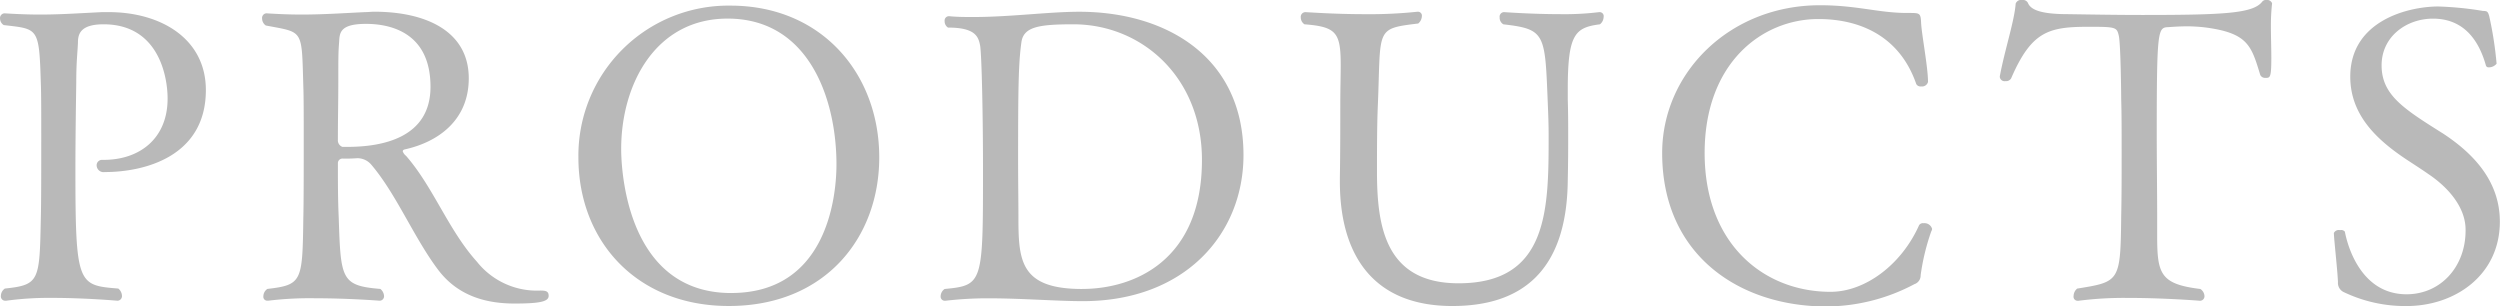 <svg xmlns="http://www.w3.org/2000/svg" width="118.91" height="14.578" viewBox="0 0 237.82 29.157"><path d="M.43 1.268a.448.448 0 0 0-.43.5.748.748 0 0 0 .35.618c3.29.386 3.37.193 3.53 5.522.04.966.04 2.935.04 5.1 0 2.974 0 6.256-.04 7.762-.12 5.946-.12 6.333-3.42 6.68a.86.86 0 0 0-.38.695.414.414 0 0 0 .42.464h.08a30.132 30.132 0 0 1 4.38-.271c3.14 0 6.21.271 6.21.271a.442.442 0 0 0 .43-.464.943.943 0 0 0-.35-.695c-3.84-.309-4.08-.347-4.08-11.314 0-2.664.04-5.56.08-8.225 0-2.046.12-2.857.16-3.823 0-.772.15-1.776 2.44-1.776 5.2 0 6.09 4.9 6.09 7.066 0 3.785-2.64 5.831-6.09 5.831h-.19a.513.513 0 0 0-.47.541.663.663 0 0 0 .78.618c3.76 0 9.61-1.468 9.61-7.8 0-4.9-4.3-7.414-9.23-7.414h-.66c-2.32.115-3.99.231-5.93.231-.97 0-2.05-.038-3.3-.116H.43zm24.89 0a.444.444 0 0 0-.39.5.816.816 0 0 0 .35.657c3.61.695 3.41.27 3.57 5.753.04.966.04 2.9.04 5.02 0 2.858 0 6.1-.04 7.607-.08 5.986-.12 6.295-3.42 6.681a.86.86 0 0 0-.38.695.372.372 0 0 0 .38.425h.08a32.572 32.572 0 0 1 4.5-.232c3.14 0 6.09.232 6.09.232a.421.421 0 0 0 .43-.464.936.936 0 0 0-.35-.656c-3.73-.309-3.77-.927-3.96-6.758-.08-1.737-.08-3.475-.08-5.213a.437.437 0 0 1 .51-.425c.46 0 .73 0 1.32-.038h.11a1.737 1.737 0 0 1 1.24.618c2.37 2.78 4.04 6.912 6.33 9.962 1.82 2.433 4.42 3.244 7.29 3.244 2.44 0 3.25-.193 3.25-.734 0-.463-.31-.5-.81-.5a7.28 7.28 0 0 1-6.01-2.741c-2.72-3.012-4.15-7.106-6.75-10.079a.926.926 0 0 1-.31-.425c0-.077.04-.154.23-.193 3.11-.695 6.05-2.741 6.05-6.757 0-4.48-4.07-6.333-8.99-6.333-.28 0-.59.039-.9.039-2.32.115-4.03.231-6.05.231-1.01 0-2.05-.038-3.29-.116h-.04zm15.63 6.99c0 4.9-4.66 5.715-7.91 5.715h-.47a.666.666 0 0 1-.43-.695c0-2.163.04-3.514.04-5.677 0-2.008 0-2.664.08-3.63.04-.888.12-1.7 2.56-1.7 2.13.001 6.13.696 6.13 5.987zm42.69 6.719C83.64 7.022 78.17.535 69.48.535a14.268 14.268 0 0 0-14.46 14.442c0 7.916 5.5 14.133 14.31 14.133 9.19 0 14.31-6.526 14.31-14.133zm-14.08 12.9c-10.47 0-10.47-12.975-10.47-13.708 0-6.179 3.29-12.4 10.12-12.4 7.83 0 10.36 7.8 10.36 13.863 0 3.361-1.05 12.242-10.01 12.242zM90.25 1.542a.41.41 0 0 0-.39.463.7.7 0 0 0 .32.618c2.59 0 2.9.849 3.06 1.738.15.965.27 6.719.27 11.7 0 10.889 0 11.082-3.65 11.43a.86.86 0 0 0-.38.695.394.394 0 0 0 .38.425h.08a34.133 34.133 0 0 1 4.11-.232c3.15 0 6.48.27 8.96.27 9.7 0 15.28-6.371 15.28-13.9 0-9.345-7.37-13.631-15.63-13.631-2.87 0-6.55.5-10.04.5-.78 0-1.55 0-2.33-.077h-.04zm12.69 25.949c-6.02 0-6.06-2.819-6.06-7.067 0-1.235-.03-3.128-.03-5.174 0-6.719.03-9.19.31-11.2.19-1.506 1.66-1.738 4.96-1.738 6.48 0 12.22 5.02 12.22 12.9 0 9.607-6.48 12.276-11.4 12.276zm40.07-25.177c4.04.463 3.96.888 4.23 7.53.04 1 .08 1.931.08 3.089 0 7.028-.04 14.017-8.57 14.017-6.98 0-7.72-5.445-7.76-10.349 0-2.085 0-4.711.08-6.525.31-7.376-.31-7.337 3.84-7.839a.945.945 0 0 0 .35-.695.371.371 0 0 0-.35-.425h-.08a43.353 43.353 0 0 1-5 .232c-2.95 0-5.43-.193-5.67-.193a.446.446 0 0 0-.42.5.788.788 0 0 0 .35.656c3.06.232 3.45.811 3.45 3.9 0 1-.04 2.24-.04 3.784 0 1.7 0 4.557-.04 6.912v.386c0 6.835 3.06 11.817 10.7 11.817 6.37 0 10.9-3.09 10.98-11.971.04-1.815.04-3.089.04-4.209s0-2.162-.04-3.475v-.927c0-5.252.66-5.908 3.06-6.217a.91.91 0 0 0 .35-.695.382.382 0 0 0-.35-.463h-.07a27.315 27.315 0 0 1-3.73.193c-2.67 0-5.31-.193-5.31-.193a.431.431 0 0 0-.43.5.72.72 0 0 0 .35.657zm39.12 24.713a.868.868 0 0 0 .58-.849 21.107 21.107 0 0 1 1.01-4.171.533.533 0 0 0 .08-.231.749.749 0 0 0-.81-.541.424.424 0 0 0-.43.193c-1.67 3.746-5.12 6.333-8.42 6.333-6.36 0-11.98-4.557-11.98-13.206 0-8.573 5.47-12.743 10.82-12.743 4.15 0 7.79 1.776 9.31 6.178a.456.456 0 0 0 .46.232.589.589 0 0 0 .66-.425c0-1.428-.62-4.595-.66-5.676-.04-.888-.15-.888-1.16-.888h-.19c-2.68 0-4.74-.734-8.27-.734-8.61 0-15.01 6.449-15.01 14.056 0 9.769 7.41 14.6 15.63 14.6a18.02 18.02 0 0 0 8.38-2.131zm27.11 1.584a.431.431 0 0 0 .47-.464.866.866 0 0 0-.39-.656c-3.84-.464-4.11-1.468-4.11-5.1v-1.893c0-2.162-.04-5.251-.04-7.761 0-10.04.11-10.117 1.12-10.156.51-.038 1.13-.077 1.83-.077a15.251 15.251 0 0 1 1.74.116c4 .541 4.31 1.738 5.16 4.518a.513.513 0 0 0 .5.27c.43 0 .55 0 .55-1.892 0-.965-.04-2.008-.04-2.973a18.77 18.77 0 0 1 .11-2.2V.304a.518.518 0 0 0-.54-.309.464.464 0 0 0-.39.155c-.85 1.119-3.53 1.274-11.4 1.274-2.33 0-4.65-.039-7.1-.077-2.79 0-3.57-.5-3.8-1.082a.55.55 0 0 0-.54-.27.56.56 0 0 0-.62.348c-.12 1.66-1.05 4.44-1.51 6.912v.077a.459.459 0 0 0 .54.386.55.55 0 0 0 .54-.27c1.94-4.48 3.57-4.9 7.37-4.9 2.6 0 2.68.038 2.87.849.19.85.23 5.985.23 6.14.04 1.236.04 3.089.04 5.058s0 4.094-.04 5.87c-.07 6.333-.11 6.333-4.19 6.989a.93.93 0 0 0-.34.695.386.386 0 0 0 .38.464h.08a33.658 33.658 0 0 1 4.69-.271c3.42-.005 6.83.266 6.83.266zm23.1-15.948c-3.68-2.317-5.78-3.63-5.78-6.449 0-2.742 2.37-4.441 4.89-4.441 2.75 0 4.3 1.815 5.04 4.48a.263.263 0 0 0 .27.154.95.95 0 0 0 .74-.347 34.351 34.351 0 0 0-.7-4.518c-.12-.425-.19-.5-.58-.5a31.759 31.759 0 0 0-4.27-.425c-2.79 0-8.37 1.313-8.37 6.68 0 3.669 2.56 6.024 5.35 7.878.7.463 1.43.926 2.09 1.39 1.79 1.2 3.53 3.089 3.53 5.29v.077c0 3.437-2.36 6.063-5.62 6.063-4.73 0-5.78-5.484-5.86-5.947a.435.435 0 0 0-.46-.154.52.52 0 0 0-.59.27c0 .5.35 3.591.39 4.672a.962.962 0 0 0 .58.966 13.541 13.541 0 0 0 5.94 1.313c4.61 0 8.88-2.935 8.88-8.032 0-4.021-2.75-6.647-5.47-8.423z" fill="#b9b9b9" fill-rule="evenodd"/></svg>